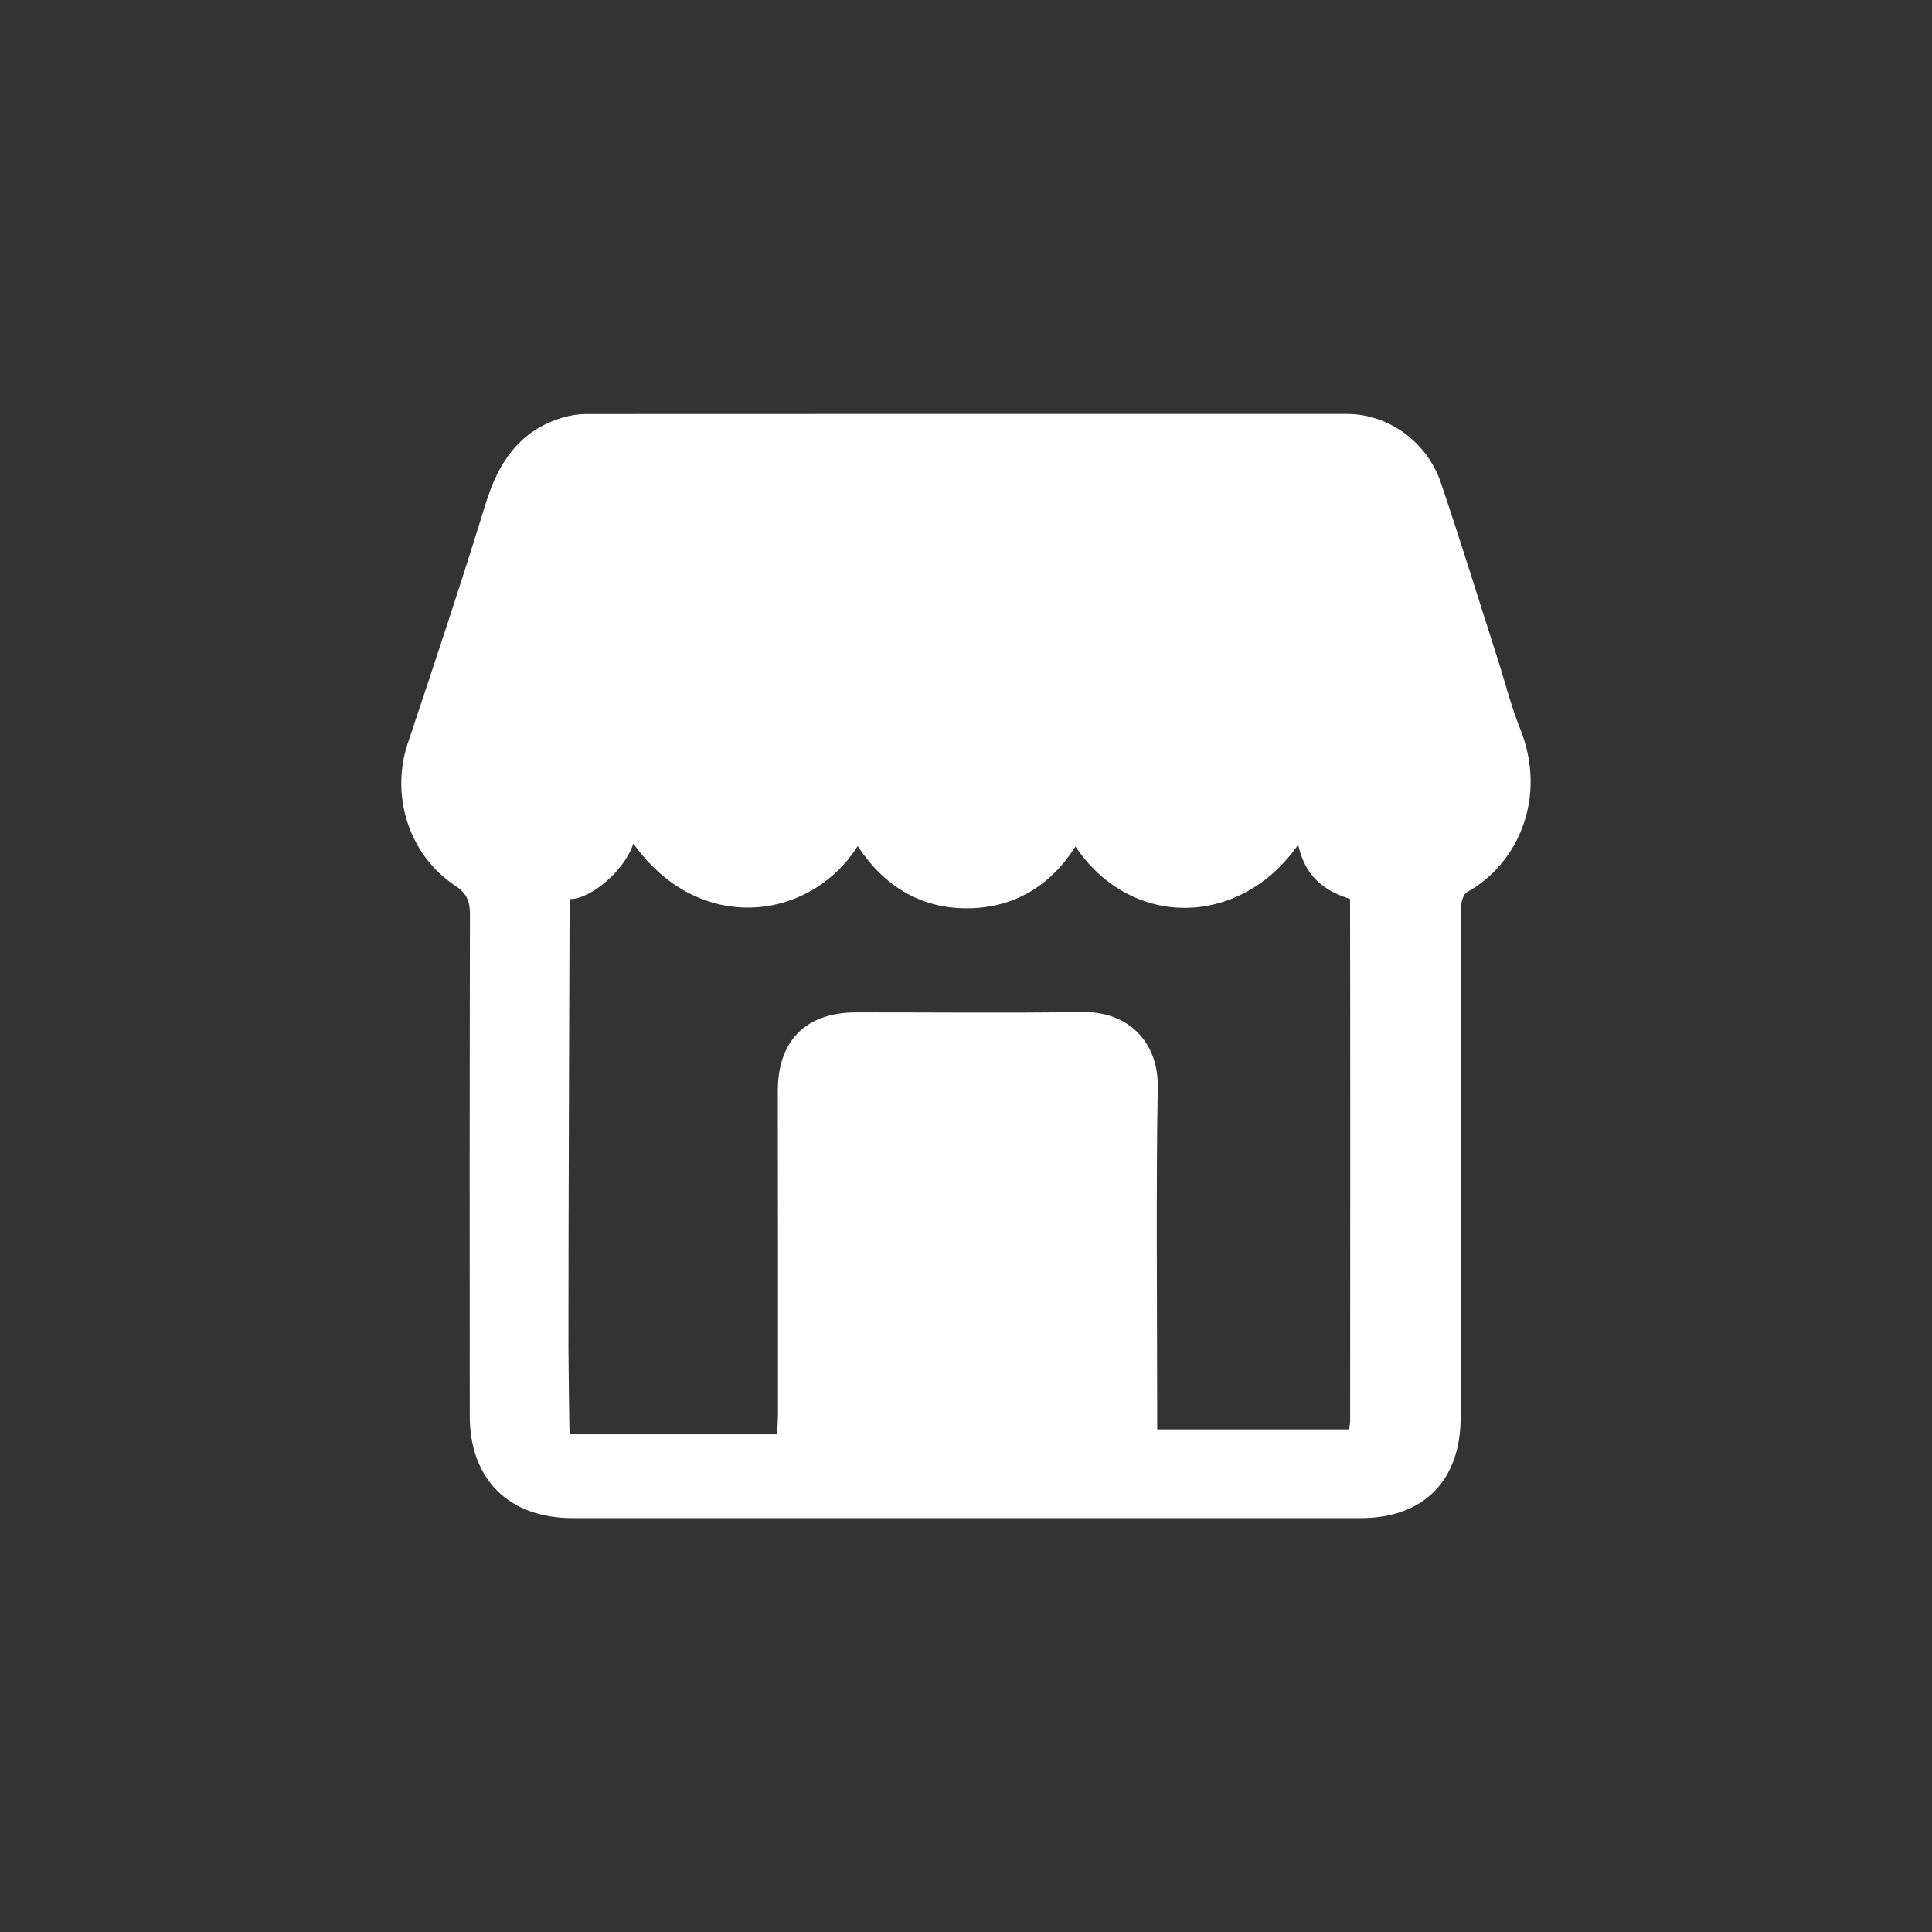 <?xml version="1.0" encoding="UTF-8"?> <svg xmlns="http://www.w3.org/2000/svg" xmlns:xlink="http://www.w3.org/1999/xlink" version="1.1" id="Layer_1" x="0px" y="0px" viewBox="0 0 283.46 283.46" style="enable-background:new 0 0 283.46 283.46;" xml:space="preserve"><rect x="0" y="0" width="283.46" height="283.46" fill="#333333" stroke="none"/> <style type="text/css"> .st0{fill:#FFFFFF;} </style> <path class="st0" d="M114.01,210.44c0.05-1.07,0.13-2.01,0.13-2.96c0-12.21,0.01-35.17-0.02-47.37c-0.02-7.4,4.09-11.57,11.5-11.57 c11.06-0.01,22.12,0.12,33.18-0.05c7.06-0.11,11.21,4.73,11.07,11.11c-0.27,12.28-0.09,34.67-0.09,46.96c0,1.02,0,2.04,0,3.16h28.17 c0.07-0.58,0.14-0.97,0.14-1.36c0.01-23.68,0.03-52.78-0.01-76.46c-2.75-0.92-6.43-2.45-7.61-7.97 c-8.44,12.13-24.44,12.5-32.68,0.28c-3.73,5.83-9.08,9.04-15.91,9.06c-6.88,0.02-12.23-3.33-16.04-9.13 c-6.96,11.01-23.3,13.15-32.91-0.37c-1.38,4.15-6.47,8.26-9.36,8.13c-0.06,23.12-0.17,42.72-0.17,65.84 c0,0.62,0.11,11.99,0.17,12.71H114.01z M141.7,222.74c-19.22,0-38.44,0.01-57.66,0c-9.4-0.01-15.12-5.68-15.12-15.03 c-0.02-24.49-0.02-48.98,0.03-73.47c0.01-1.93-0.4-3.13-2.16-4.29c-6.83-4.51-9.52-13.26-6.96-20.89 c3.91-11.68,7.79-23.36,11.42-35.14c1.87-6.11,5-10.79,11.38-12.67c1.06-0.31,2.21-0.5,3.31-0.5c37.24-0.02,74.47-0.02,111.7-0.01 c6,0,11.7,4.03,13.75,10.06c2.87,8.46,5.5,17.01,8.23,25.52c1.13,3.52,2.03,7.14,3.4,10.57c4.01,9.95-0.17,19.78-7.77,24 c-0.58,0.32-0.92,1.57-0.92,2.39c-0.04,24.9-0.04,49.79-0.03,74.69c0,9.28-5.44,14.77-14.7,14.77 C180.31,222.74,161.01,222.74,141.7,222.74"></path> </svg> 